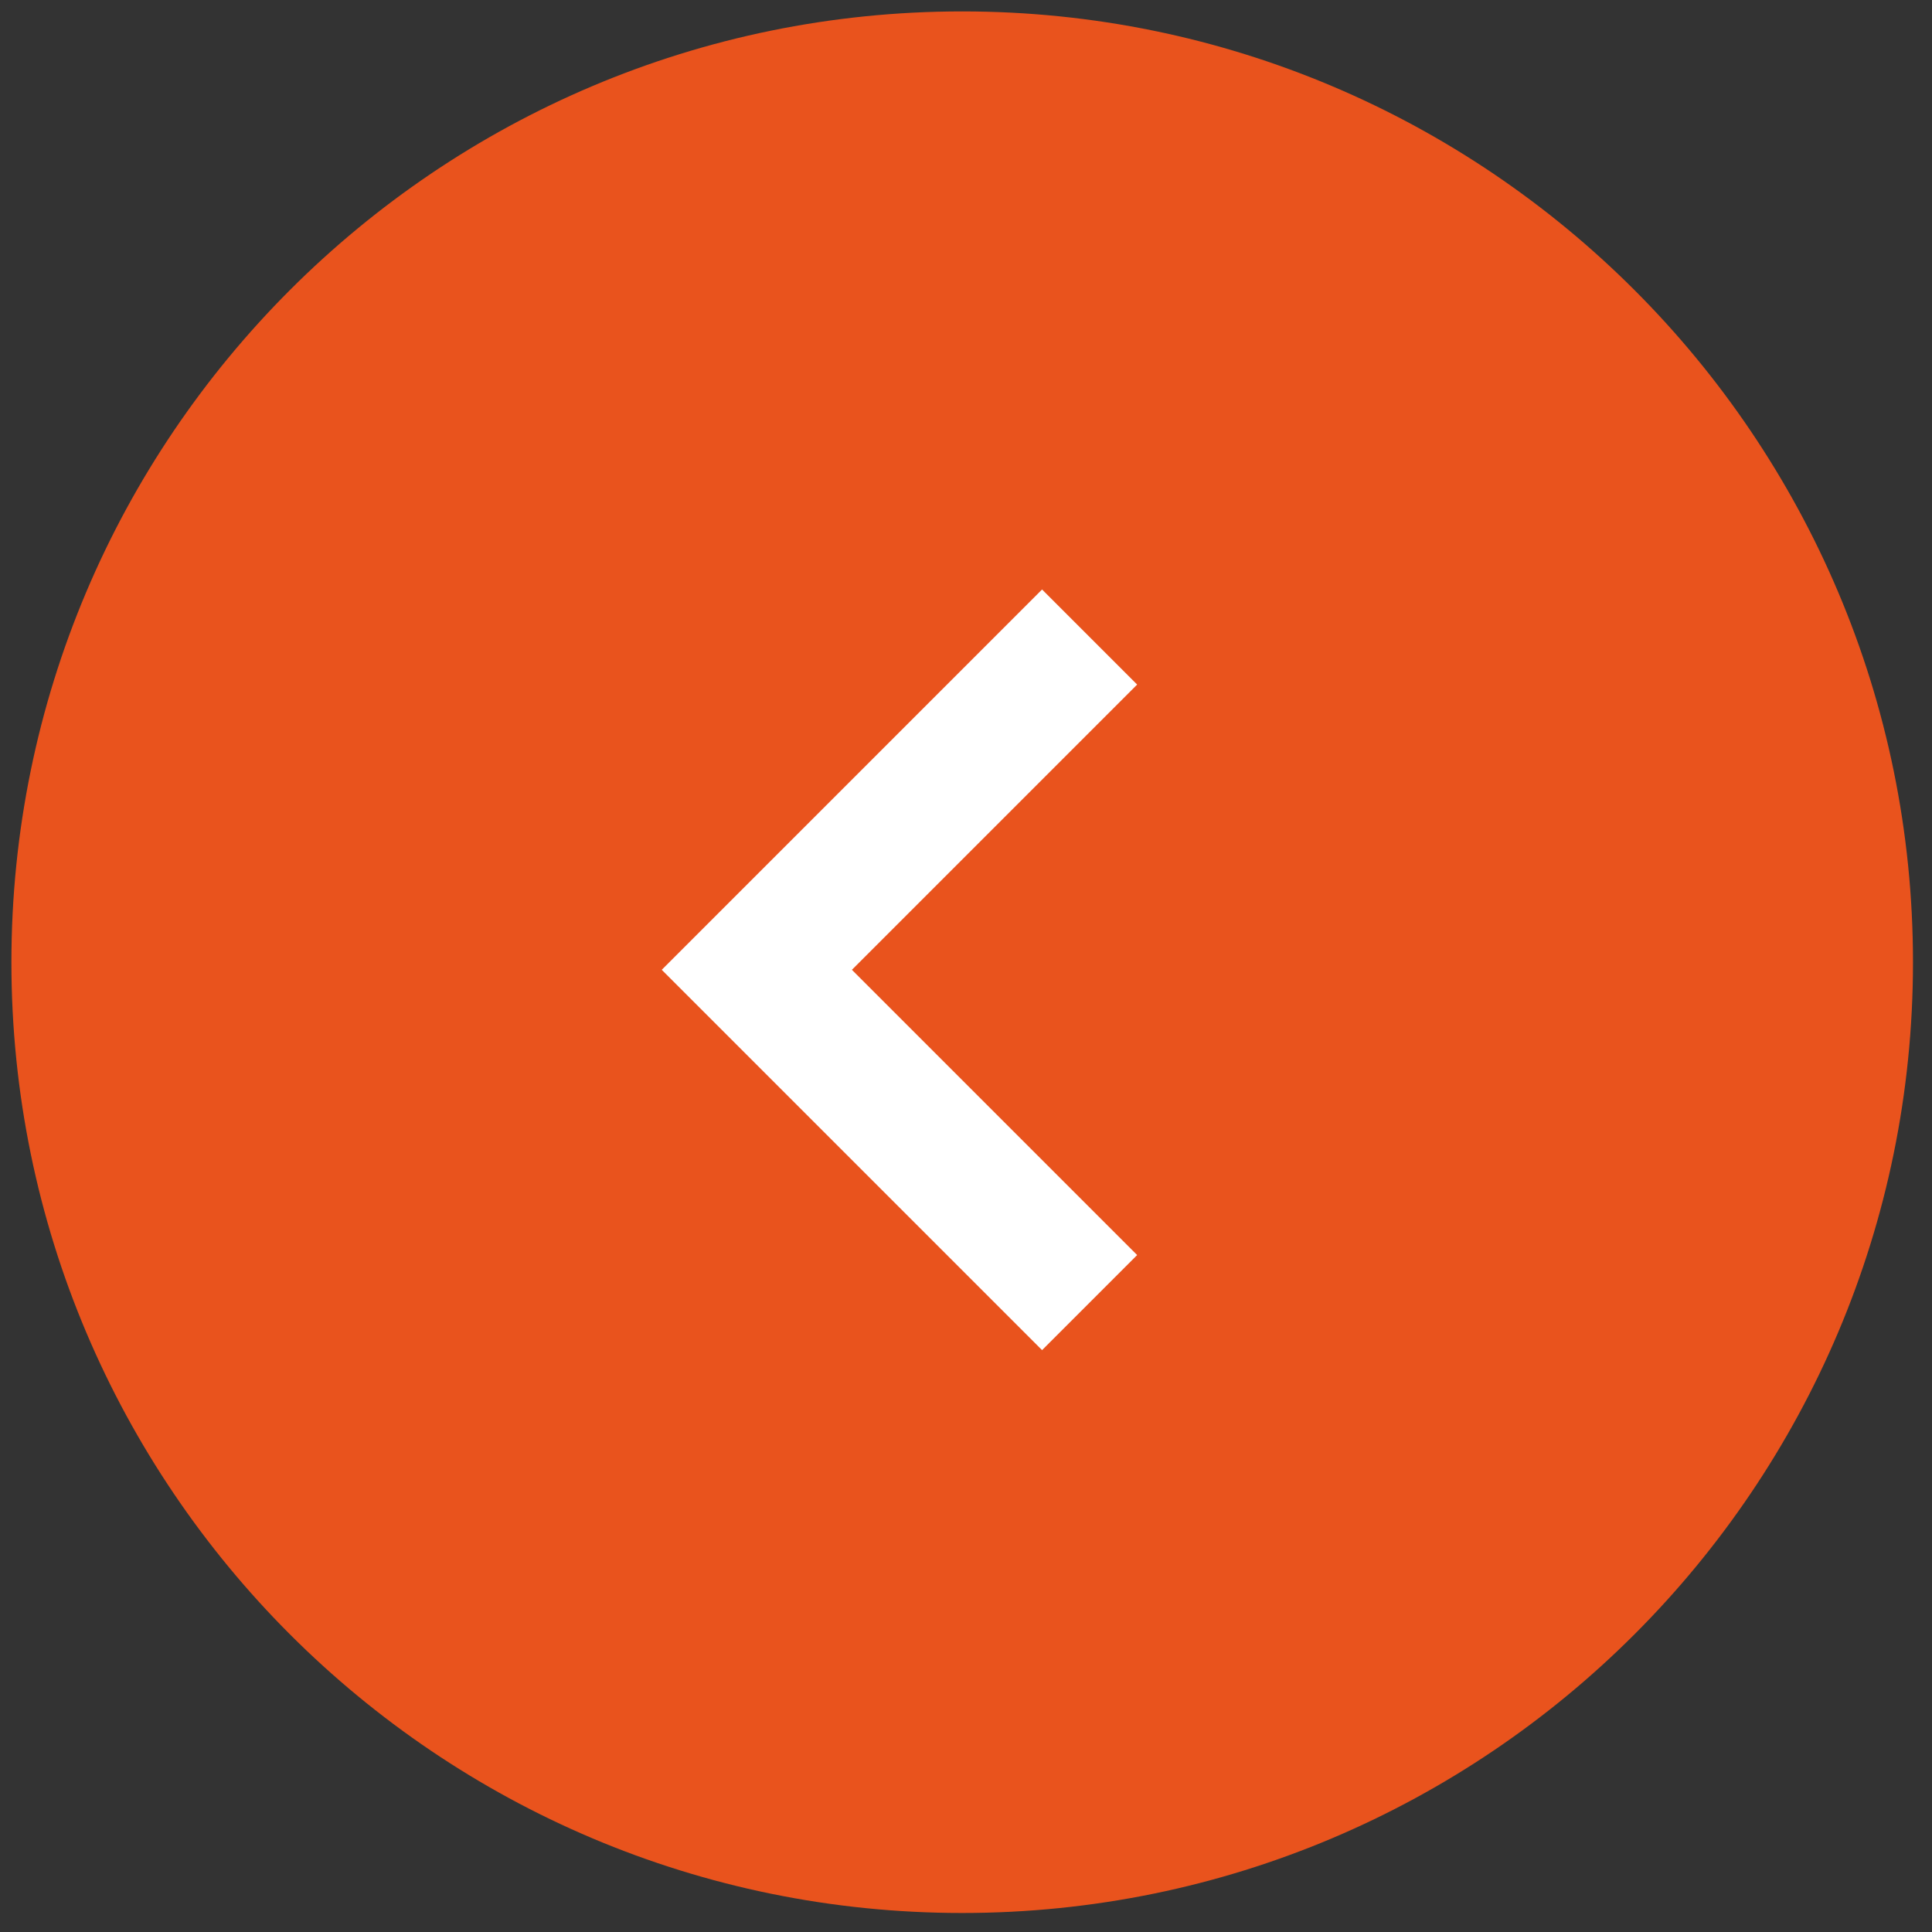 <?xml version="1.0" encoding="utf-8"?>
<!-- Generator: Adobe Illustrator 24.0.1, SVG Export Plug-In . SVG Version: 6.00 Build 0)  -->
<svg version="1.1" id="Laag_1" xmlns="http://www.w3.org/2000/svg" xmlns:xlink="http://www.w3.org/1999/xlink" x="0px" y="0px"
	 viewBox="0 0 50.8 50.8" style="enable-background:new 0 0 50.8 50.8;" xml:space="preserve">
<rect x="0" y="0" width="50.8" height="50.8" fill="#333333" stroke="none"/>
<style type="text/css">
	.st0{fill:#FFFFFF;}
	.st1{fill:#E9531D;}
</style>
<rect x="11.8" y="10.9" class="st0" width="27.4" height="28.2"/>
<path class="st1" d="M25.3,0.3c-13.8,0-25,11.2-25,25s11.2,25,25,25s25-11.2,25-25S39.1,0.3,25.3,0.3z M29.9,33l-2.5,2.5l-10-10
	l10-10l2.5,2.5l-7.5,7.5L29.9,33z"/>
</svg>
